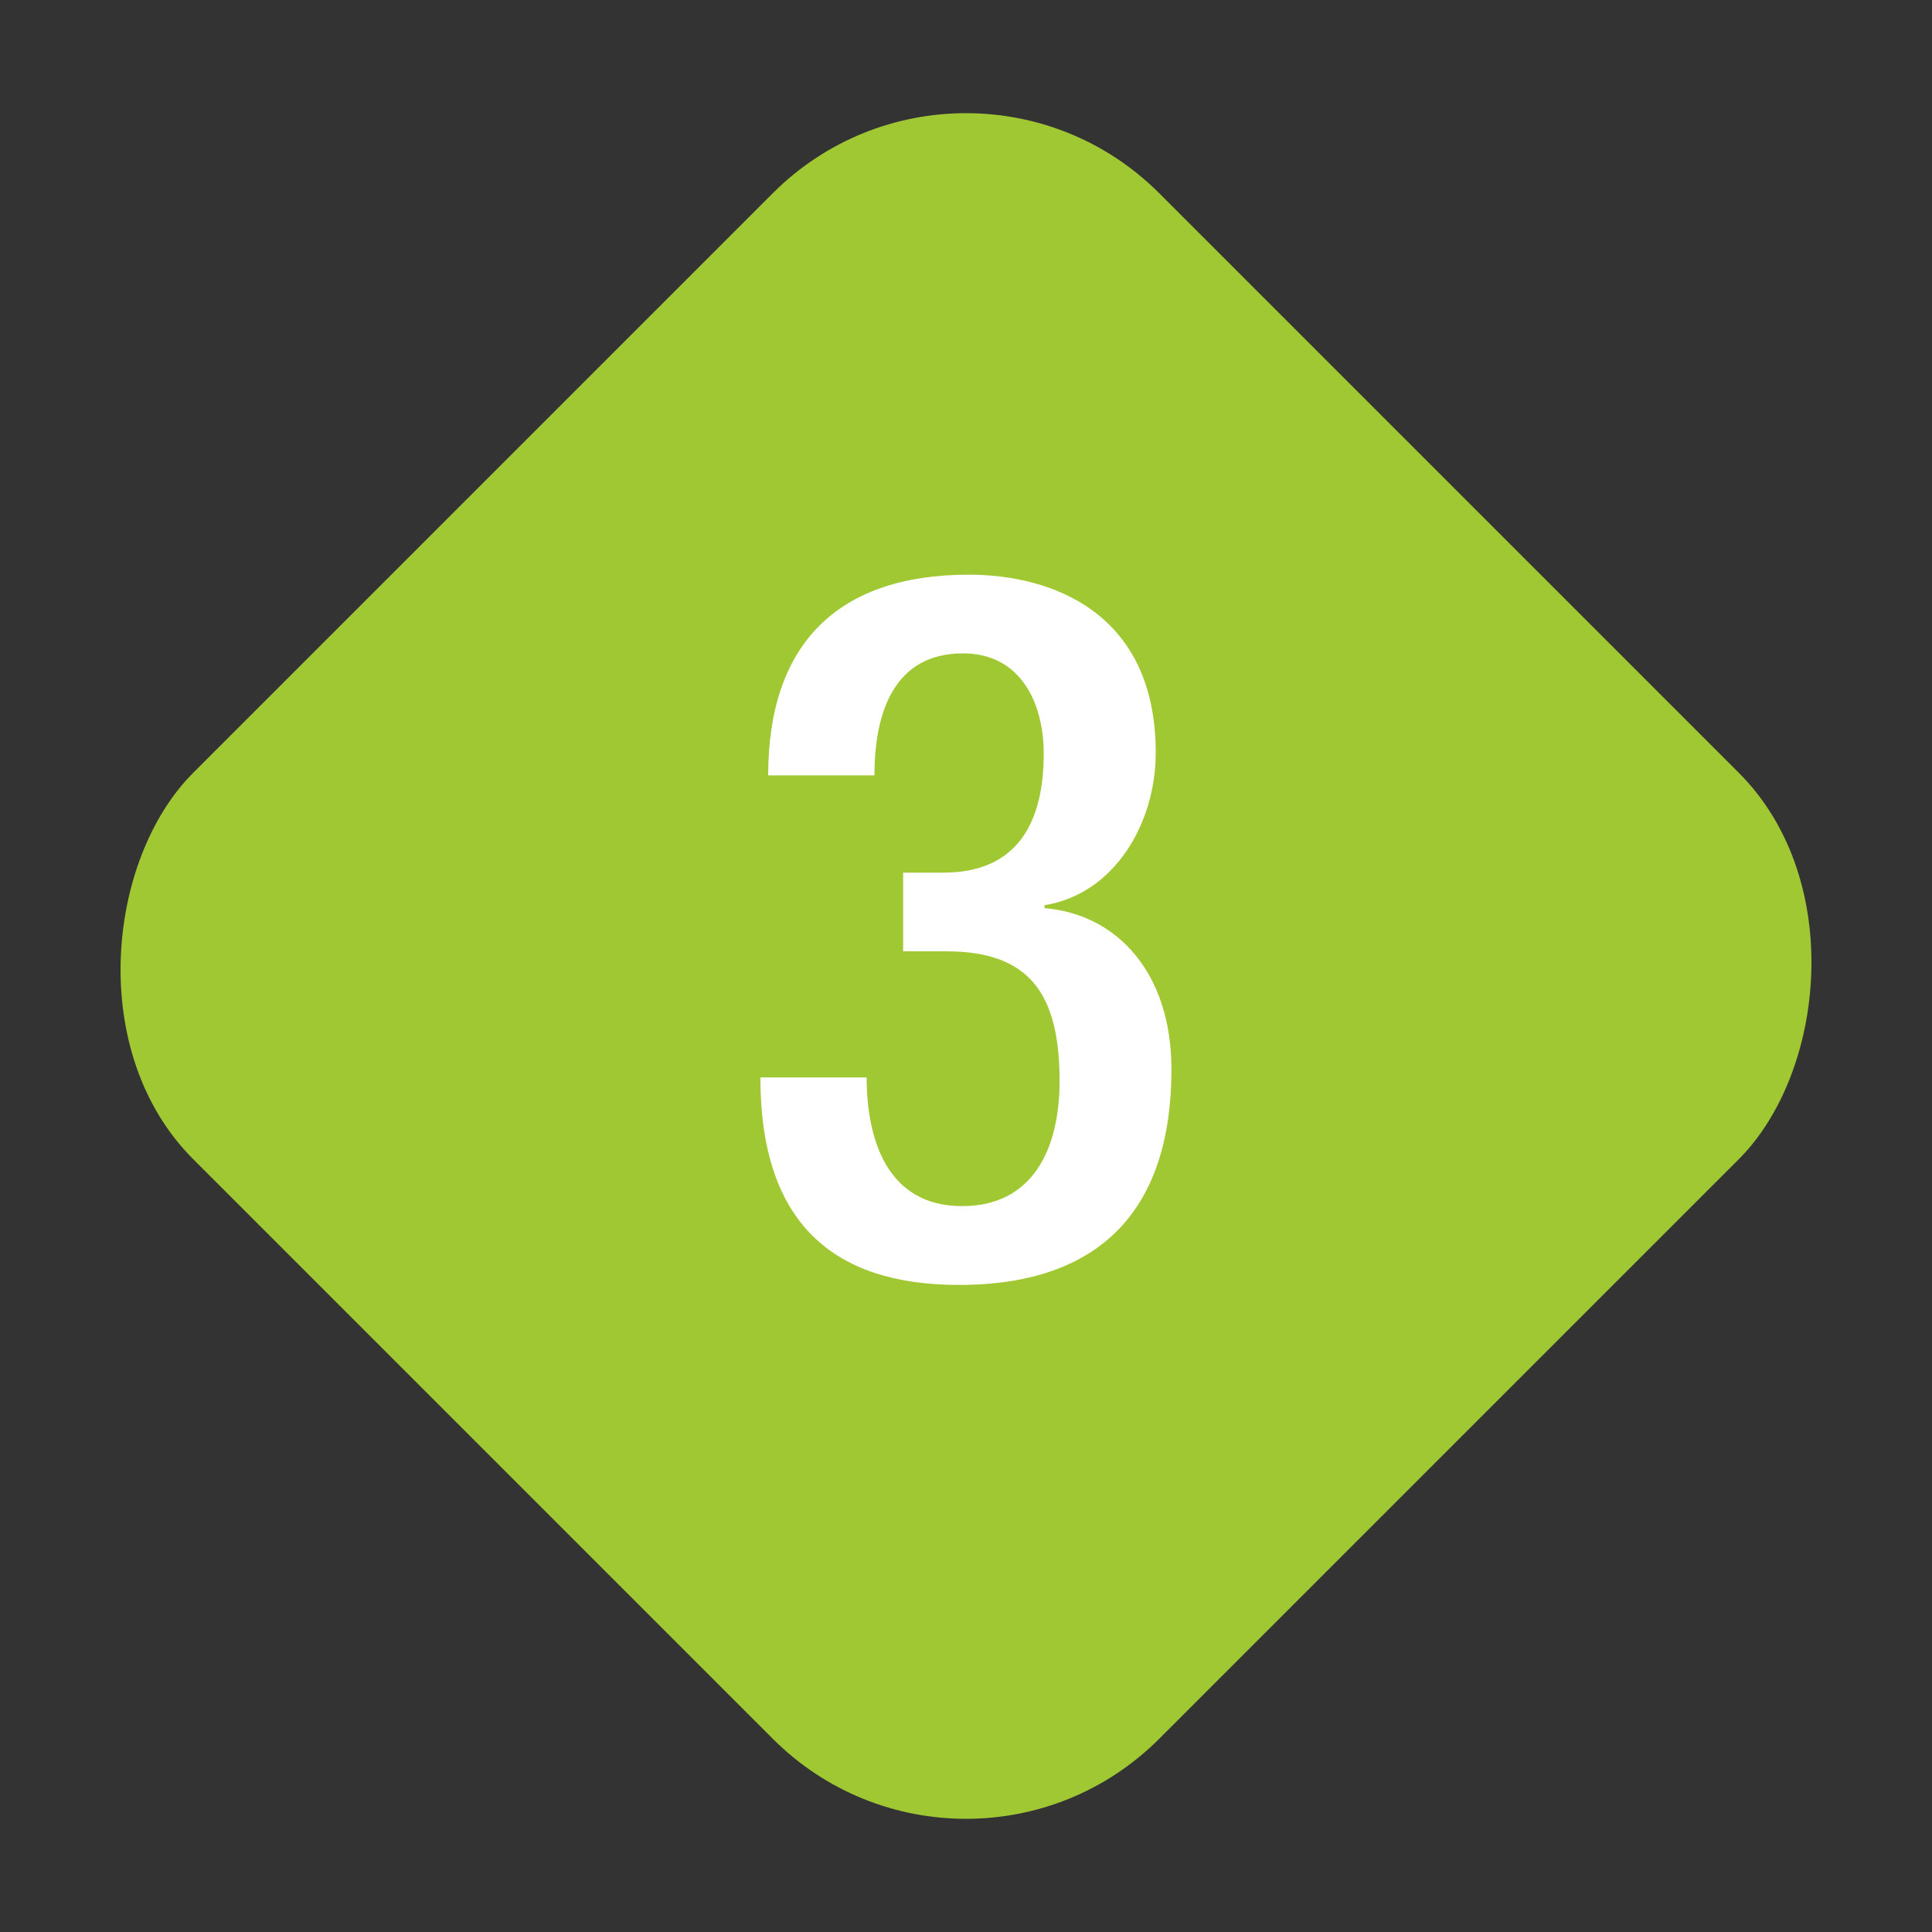 <svg xmlns="http://www.w3.org/2000/svg" width="141.422" height="141.422" viewBox="0 0 141.422 141.422">
  <rect x="0" y="0" width="141.422" height="141.422" fill="#333333" stroke="none"/>
  <g id="b240_kazari3-3" transform="translate(-610.63 -167.773)">
    <rect id="長方形_305" data-name="長方形 305" width="100" height="100" rx="20" transform="translate(681.341 167.773) rotate(45)" fill="#a0c832"/>
    <path id="パス_15654" data-name="パス 15654" d="M674.07,246.63c0,4.46,1.44,9.43,6.99,9.43,5.11,0,7.13-4.1,7.13-9.15,0-6.26-2.09-9.5-8.28-9.5h-3.17v-5.76h2.95c5.47,0,7.34-3.75,7.34-8.71,0-3.67-1.66-7.34-5.91-7.34-5.04,0-6.48,4.32-6.48,8.93h-7.78c0-9.5,4.97-14.69,14.69-14.69,6.12,0,13.68,2.81,13.68,13.03,0,5.26-3.1,10.37-8.14,11.16v.22c5.26.43,9.29,4.68,9.29,11.81,0,10.08-5.04,15.77-15.55,15.77-9.22,0-14.54-4.54-14.54-15.19h7.78Z" fill="#fff"/>
  </g>
</svg>
